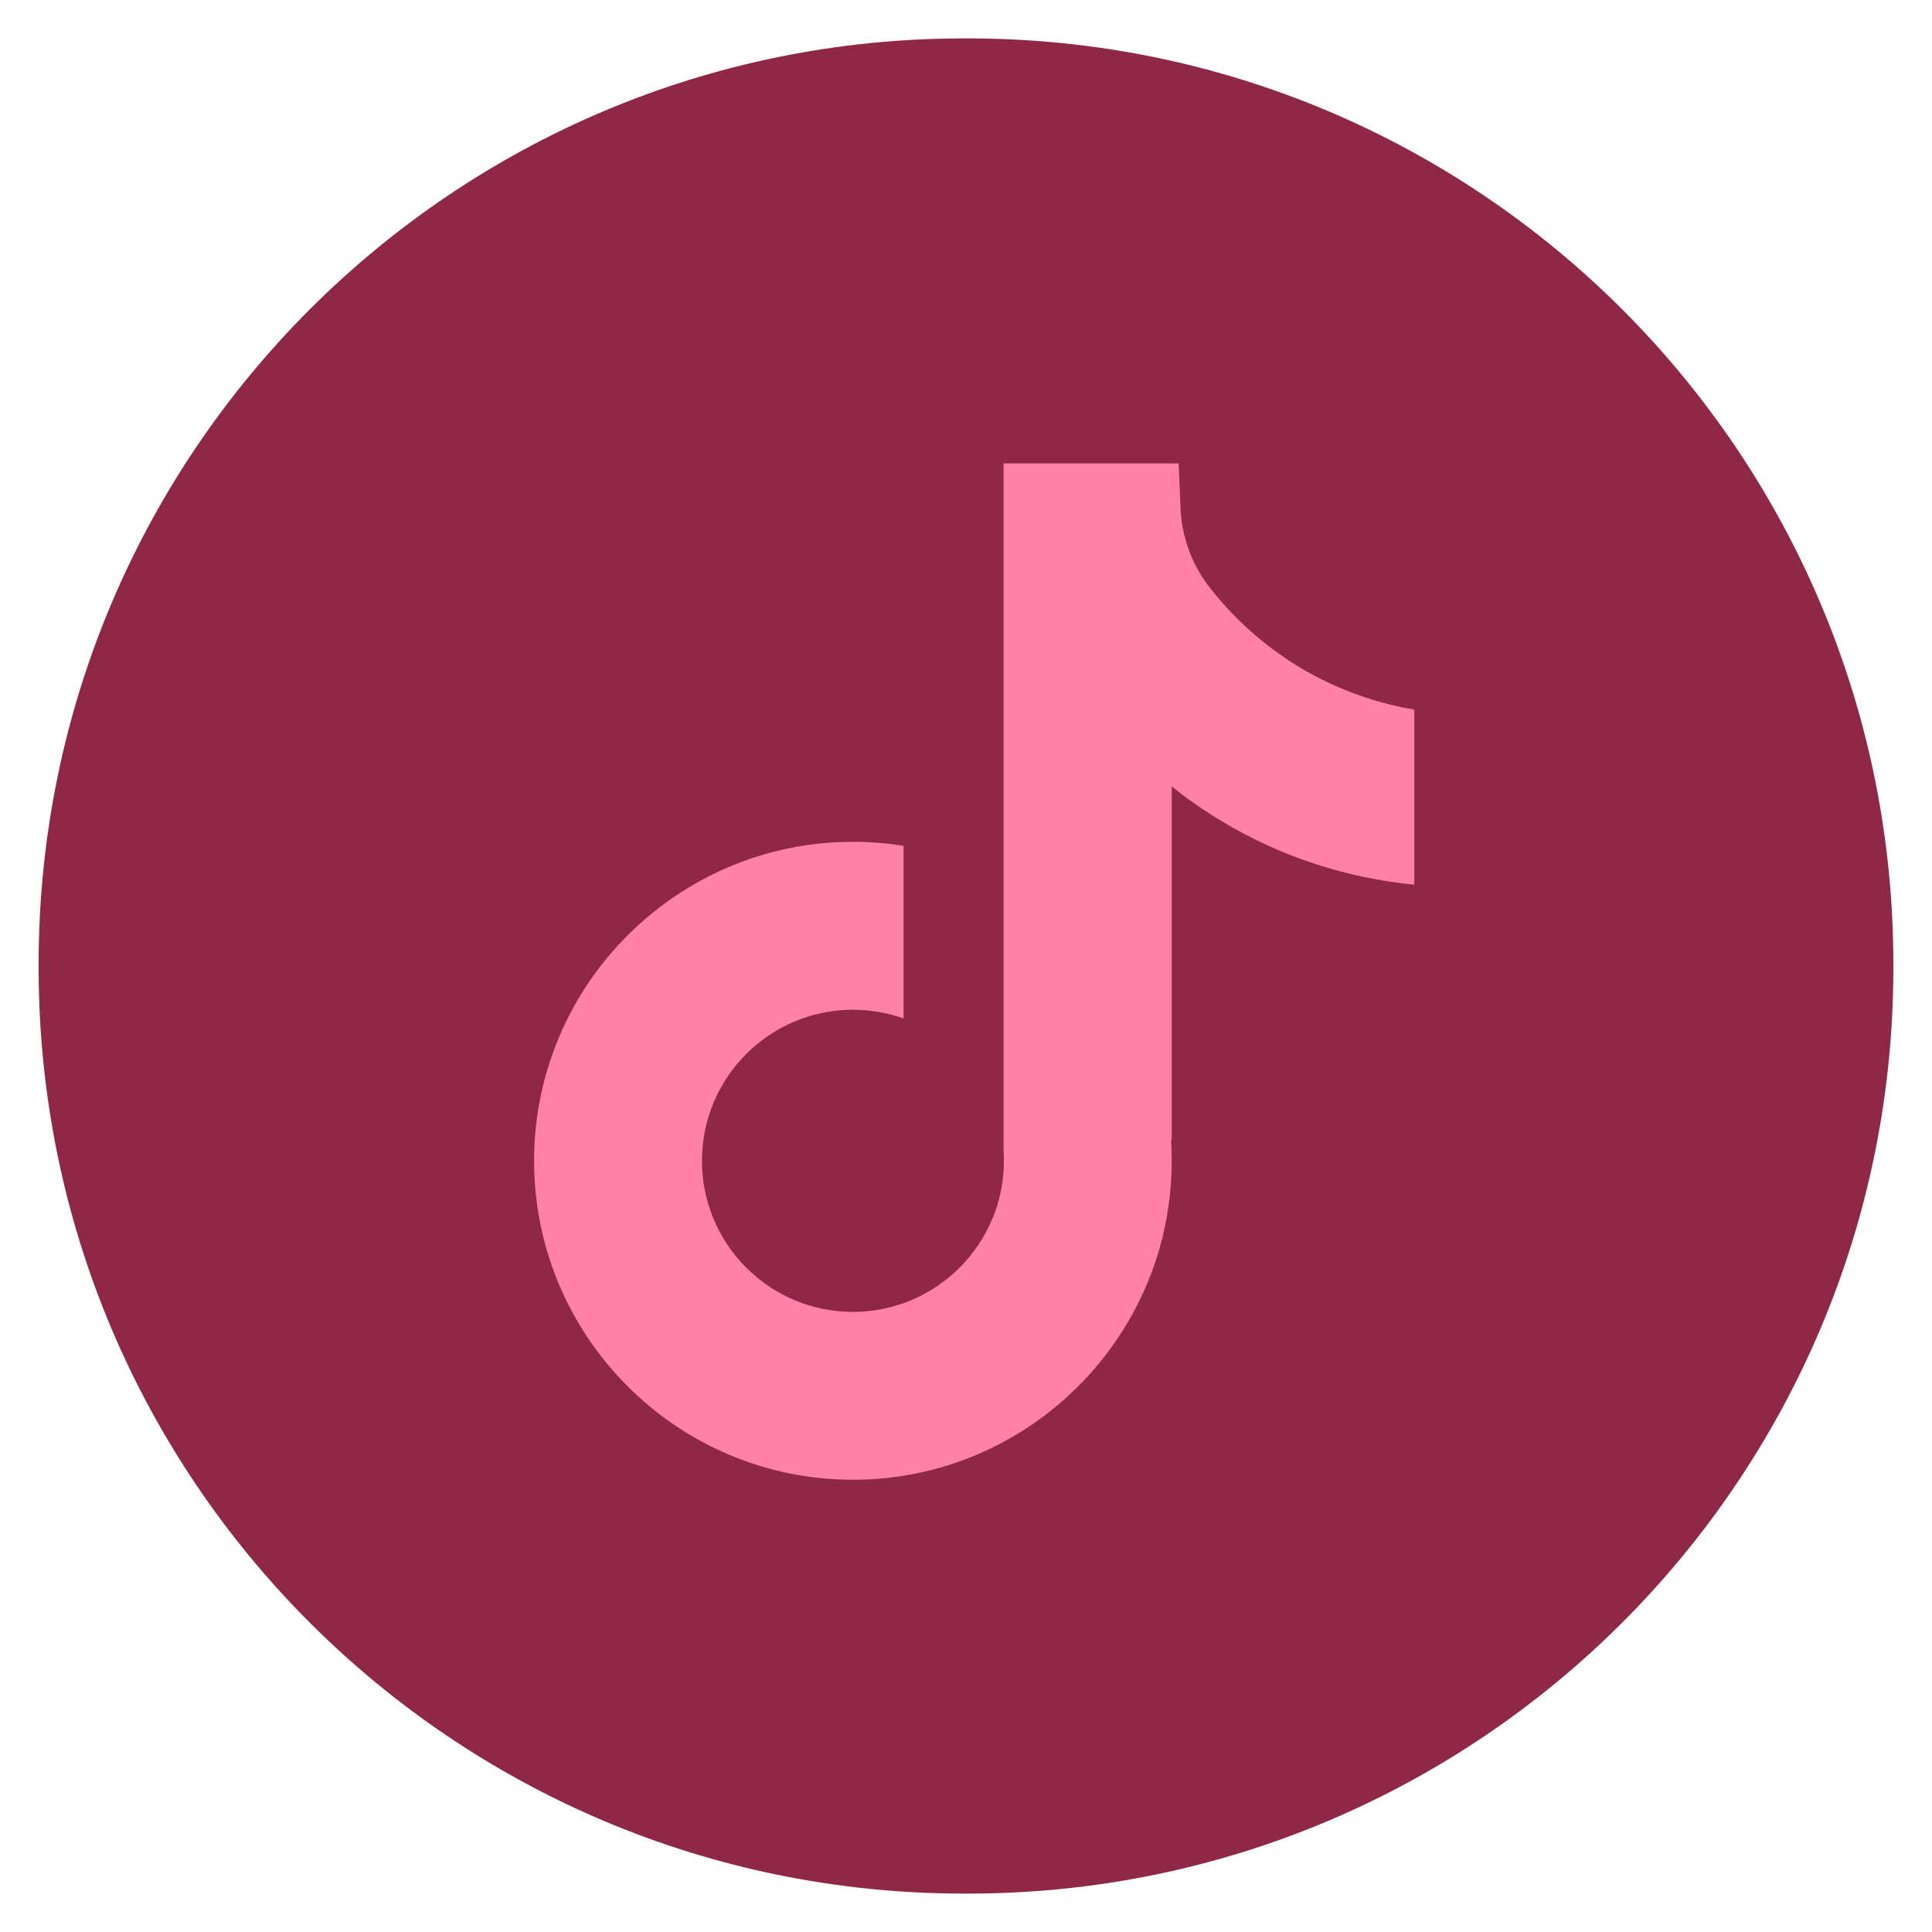 <svg width="25" height="25" viewBox="0 0 25 25" fill="none" xmlns="http://www.w3.org/2000/svg">
<path d="M12.527 0.497H12.473C5.861 0.497 0.5 5.859 0.5 12.473V12.527C0.5 19.141 5.861 24.503 12.473 24.503H12.527C19.139 24.503 24.5 19.141 24.5 12.527V12.473C24.5 5.859 19.139 0.497 12.527 0.497Z" fill="#8F2847"/>
<path d="M18.301 9.182V11.448C17.905 11.409 17.39 11.319 16.821 11.111C16.078 10.838 15.525 10.466 15.162 10.177V14.759L15.153 14.744C15.159 14.835 15.162 14.928 15.162 15.021C15.162 17.296 13.312 19.148 11.037 19.148C8.761 19.148 6.911 17.296 6.911 15.021C6.911 12.746 8.761 10.893 11.037 10.893C11.259 10.893 11.478 10.911 11.692 10.945V13.179C11.486 13.106 11.266 13.066 11.037 13.066C9.959 13.066 9.083 13.943 9.083 15.021C9.083 16.099 9.959 16.976 11.037 16.976C12.114 16.976 12.991 16.098 12.991 15.021C12.991 14.981 12.99 14.94 12.987 14.9V5.997H15.252C15.26 6.189 15.268 6.383 15.276 6.574C15.291 6.952 15.426 7.314 15.66 7.611C15.935 7.96 16.341 8.366 16.911 8.69C17.445 8.991 17.946 9.122 18.301 9.183V9.182Z" fill="#FF80A9"/>
</svg>
